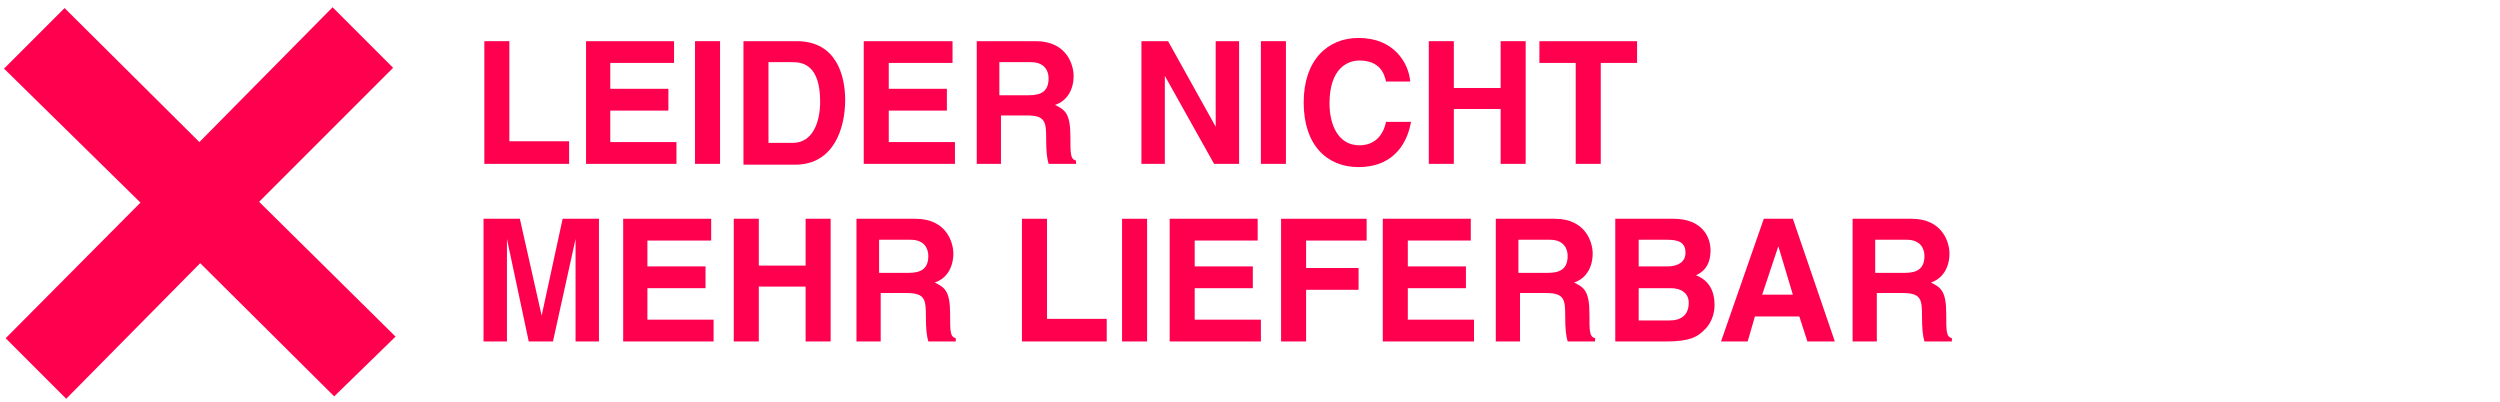 <?xml version="1.0" encoding="utf-8"?>
<!-- Generator: Adobe Illustrator 23.1.0, SVG Export Plug-In . SVG Version: 6.00 Build 0)  -->
<svg version="1.1" xmlns="http://www.w3.org/2000/svg" xmlns:xlink="http://www.w3.org/1999/xlink" x="0px" y="0px"
	 viewBox="0 0 309.7 49.8" style="enable-background:new 0 0 309.7 49.8;" xml:space="preserve">
<style type="text/css">
	.st0{fill:#FFFFFF;}
	.st1{fill:#9BB51F;}
	.st2{fill:#FFB400;}
	.st3{fill:#9BB500;}
	.st4{fill:#0FA3E3;}
	.st5{fill:#FF004F;}
</style>
<g id="Ebene_1">
	<rect x="0" y="0" class="st0" width="309.8" height="49.9"/>
	<g>
		<g>
			<g>
				<path class="st0" d="M22.7,49.1l-21-10.9V11.5L23.4,1l21.9,8.8v25.9L22.7,49.1z M3.2,37.2l19.4,10.1l21.2-12.5v-24L23.5,2.7
					L3.2,12.5V37.2z"/>
			</g>
			<g>
				<polygon class="st0" points="22.5,21.8 2.3,13.6 2.9,12.1 22.4,20.1 44.3,9.6 44.9,11 				"/>
			</g>
			<g>
				
					<rect x="21.8" y="21" transform="matrix(1 -6.454664e-03 6.454664e-03 1 -0.221 0.146)" class="st0" width="1.5" height="26.6"/>
			</g>
			<g>
				<polygon class="st0" points="14.9,23 9.5,20.8 9.6,15.3 30,4.3 30.8,5.6 11.1,16.2 11,19.8 13.4,20.7 13.5,17.6 34.6,6.1 
					35.3,7.4 15,18.5 				"/>
			</g>
			<g>
				<polygon class="st0" points="25.1,41.6 36.3,35.2 37.1,36.5 25.8,42.9 				"/>
			</g>
			<g>
				<path class="st0" d="M25.5,39.7v-9.2l-1.6,0.6l2.9-7.7l3.7,4.9L29,28.9v8.9L25.5,39.7z M27,28.4v8.8l0.5-0.3v-9l0.6-0.2
					l-0.8-1.1l-0.7,1.9L27,28.4z"/>
			</g>
			<g>
				<path class="st0" d="M32.7,36.2l-0.1-9L31,28l2.8-7.8l3.3,5l-1.3,0.5l0.3,8.2L32.7,36.2z M34.1,24.7l0.1,8.7l0.4-0.3l-0.3-8.3
					l0.5-0.2l-0.6-0.9l-0.4,1.2L34.1,24.7z"/>
			</g>
		</g>
	</g>
	<g>
		<path class="st0" d="M60.6,15.6c0,0.8,0.4,2.4,2.9,2.4c1.4,0,2.9-0.4,2.9-1.9c0-1.2-1-1.5-2.5-1.9l-1.5-0.4
			c-2.2-0.6-4.4-1.1-4.4-4.4c0-1.7,0.8-4.6,5.3-4.6c4.3,0,5.4,3,5.4,4.8H66c-0.1-0.7-0.3-2.2-2.8-2.2c-1.1,0-2.4,0.4-2.4,1.8
			c0,1.2,0.9,1.4,1.5,1.6l3.4,0.9c1.9,0.5,3.6,1.3,3.6,4c0,4.5-4.3,4.9-5.5,4.9c-5.1,0-5.9-3.1-5.9-5H60.6z"/>
		<path class="st0" d="M77.5,4.9c1.8,0,6.7,0.9,6.7,7.9s-4.8,7.9-6.7,7.9c-1.8,0-6.7-0.9-6.7-7.9S75.6,4.9,77.5,4.9z M77.5,17.9
			c1.6,0,3.8-1,3.8-5.2c0-4.2-2.2-5.2-3.8-5.2c-1.6,0-3.8,1-3.8,5.2C73.7,16.9,75.9,17.9,77.5,17.9z"/>
		<path class="st0" d="M89.3,20.2h-2.9V5.3h9.9v2.6h-7v3.4h6.1v2.6h-6.1V20.2z"/>
		<path class="st0" d="M104.3,4.9c1.8,0,6.7,0.9,6.7,7.9s-4.8,7.9-6.7,7.9s-6.7-0.9-6.7-7.9S102.5,4.9,104.3,4.9z M104.3,17.9
			c1.6,0,3.8-1,3.8-5.2c0-4.2-2.2-5.2-3.8-5.2c-1.6,0-3.8,1-3.8,5.2C100.5,16.9,102.7,17.9,104.3,17.9z"/>
		<path class="st0" d="M113.3,5.3h7c3.7,0,4.4,2.9,4.4,4.2c0,1.6-0.8,3.1-2.1,3.6c1.1,0.5,1.8,1,1.8,3.8c0,2.2,0,2.7,0.6,3v0.4h-3.2
			c-0.2-0.7-0.3-1.5-0.3-3c0-2-0.1-2.8-2.3-2.8h-3v5.8h-2.8V5.3z M119.5,11.8c1.5,0,2.2-0.6,2.2-2c0-0.8-0.3-2-2-2h-3.6v4H119.5z"/>
		<path class="st0" d="M132.8,20.2h-2.9V7.9h-4.2V5.3H137v2.6h-4.2V20.2z"/>
		<path class="st0" d="M150.5,5.3h3l-4.7,14.9h-2.8l-4.7-14.9h3.1l3,11.3h0L150.5,5.3z"/>
		<path class="st0" d="M165.6,7.9h-7.4V11h6.8v2.6h-6.8v3.9h7.7v2.6h-10.5V5.3h10.2V7.9z"/>
		<path class="st0" d="M168.3,5.3h7c3.7,0,4.4,2.9,4.4,4.2c0,1.6-0.8,3.1-2.1,3.6c1.1,0.5,1.8,1,1.8,3.8c0,2.2,0,2.7,0.6,3v0.4h-3.2
			c-0.2-0.7-0.3-1.5-0.3-3c0-2-0.1-2.8-2.3-2.8h-3v5.8h-2.8V5.3z M174.5,11.8c1.5,0,2.2-0.6,2.2-2c0-0.8-0.3-2-2-2h-3.6v4H174.5z"/>
		<path class="st0" d="M184.3,15.6c0,0.8,0.4,2.4,2.9,2.4c1.4,0,2.9-0.4,2.9-1.9c0-1.2-1-1.5-2.5-1.9l-1.5-0.4
			c-2.2-0.6-4.4-1.1-4.4-4.4c0-1.7,0.8-4.6,5.3-4.6c4.3,0,5.4,3,5.4,4.8h-2.8c-0.1-0.7-0.3-2.2-2.8-2.2c-1.1,0-2.4,0.4-2.4,1.8
			c0,1.2,0.9,1.4,1.5,1.6l3.4,0.9c1.9,0.5,3.6,1.3,3.6,4c0,4.5-4.3,4.9-5.5,4.9c-5.1,0-5.9-3.1-5.9-5H184.3z"/>
		<path class="st0" d="M196.9,20.2h-3.1l4.9-14.9h3.3l4.9,14.9h-3.2l-0.9-3.1h-5.1L196.9,20.2z M198.7,14.5h3.5l-1.7-5.9h0
			L198.7,14.5z"/>
		<path class="st0" d="M217.4,5.3h2.7v14.9h-2.9l-5.7-10.6h0v10.6h-2.7V5.3h3.1l5.5,10.4h0V5.3z"/>
		<path class="st0" d="M222.9,5.3h6.1c4.7,0,5.6,4.3,5.6,7.1c0,3.2-1.2,7.8-5.8,7.8h-6V5.3z M225.7,17.6h2.8c2.4,0,3.2-2.6,3.2-5
			c0-4.4-2-4.8-3.2-4.8h-2.8V17.6z"/>
		<path class="st0" d="M239.7,20.2h-2.9V5.3h9.9v2.6h-7v3.4h6.1v2.6h-6.1V20.2z"/>
		<path class="st0" d="M258.8,7.9h-7.4V11h6.8v2.6h-6.8v3.9h7.7v2.6h-10.5V5.3h10.2V7.9z"/>
		<path class="st0" d="M261.5,5.3h7c3.7,0,4.4,2.9,4.4,4.2c0,1.6-0.8,3.1-2.1,3.6c1.1,0.5,1.8,1,1.8,3.8c0,2.2,0,2.7,0.6,3v0.4h-3.2
			c-0.2-0.7-0.3-1.5-0.3-3c0-2-0.1-2.8-2.3-2.8h-3v5.8h-2.8V5.3z M267.8,11.8c1.5,0,2.2-0.6,2.2-2c0-0.8-0.3-2-2-2h-3.6v4H267.8z"/>
		<path class="st0" d="M281,20.2h-2.9V7.9h-4.2V5.3h11.3v2.6H281V20.2z"/>
		<path class="st0" d="M289.6,20.2h-2.9V5.3h2.9V20.2z"/>
		<path class="st0" d="M298.8,12.1h5.8v8h-1.9l-0.3-1.9c-0.7,0.9-1.8,2.3-4.3,2.3c-3.3,0-6.4-2.6-6.4-7.8c0-4.1,2.1-7.9,6.7-7.9h0
			c4.3,0,5.9,3,6.1,5h-2.9c0-0.6-1-2.5-3-2.5c-2.1,0-4,1.5-4,5.4c0,4.1,2.1,5.1,4,5.1c0.6,0,2.8-0.3,3.4-3.3h-3.2V12.1z"/>
	</g>
	<g>
		<path class="st0" d="M60.7,42.4V28.6h1.4v12.7H70v1.1H60.7z"/>
		<path class="st0" d="M72,30.3v-1.7h1.3v1.7H72z M72.1,42.4v-10h1.2v10H72.1z"/>
		<path class="st0" d="M77.2,37.7c0,2.2,1.2,3.9,3.6,3.9c1.6,0,2.8-0.8,3.2-2.3h1.4c-0.6,1.9-1.9,3.3-4.6,3.3
			c-3.4,0-4.9-2.3-4.9-5.2c0-2.9,1.8-5.3,4.9-5.3c2.9,0,4.7,1.9,4.7,5.5H77.2z M84.1,36.8c0-1.9-1.1-3.5-3.3-3.5
			c-2.2,0-3.3,1.6-3.6,3.5H84.1z"/>
		<path class="st0" d="M86.7,33.4v-1h1.6v-1.6c0-1.6,0.6-2.6,2.2-2.6c0.4,0,0.7,0,1,0.1v1.1c-0.2-0.1-0.5-0.1-0.7-0.1
			c-1.3,0-1.3,1-1.3,1.9v1.2h2v1h-2v9h-1.2v-9H86.7z"/>
		<path class="st0" d="M94.2,37.7c0,2.2,1.2,3.9,3.6,3.9c1.6,0,2.8-0.8,3.2-2.3h1.4c-0.6,1.9-1.9,3.3-4.6,3.3
			c-3.4,0-4.9-2.3-4.9-5.2c0-2.9,1.8-5.3,4.9-5.3c2.9,0,4.7,1.9,4.7,5.5H94.2z M101.1,36.8c0-1.9-1.1-3.5-3.3-3.5
			c-2.2,0-3.3,1.6-3.6,3.5H101.1z"/>
		<path class="st0" d="M106.1,42.4h-1.2v-10h1.2v1.9h0c0.7-1.6,1.7-2.1,3.5-2.1v1.3c-2.8-0.1-3.5,1.9-3.5,4.1V42.4z"/>
		<path class="st0" d="M118.8,32.5h1.2v10h-1.2V41c-0.7,0.7-1.6,1.7-3.4,1.7c-2.8,0-3.8-1.6-3.8-3.7v-6.6h1.2V39
			c0,1.7,0.8,2.7,2.7,2.7c2,0,3.2-1.6,3.2-3.8V32.5z"/>
		<path class="st0" d="M124.2,42.4h-1.2v-10h1.2v1.4c1-1,1.9-1.7,3.4-1.7c1.3,0,2.5,0.4,3.2,1.4c0.5,0.7,0.5,1.5,0.5,2.3v6.5h-1.2
			v-6.5c0-1.8-0.8-2.7-2.7-2.7c-1.5,0-2.6,0.9-2.9,1.9c-0.2,0.6-0.3,1.2-0.3,1.9V42.4z"/>
		<path class="st0" d="M142.5,32.5h1.2v9c0,2.7-0.9,5-5,5c-3.1,0-4.4-1.7-4.5-2.9h1.3c0.4,1.5,1.7,1.8,3.2,1.8
			c3.3,0,3.8-2.3,3.7-4.6c-0.8,1.2-2.3,1.9-3.8,1.9c-3.2,0-4.7-2.5-4.7-5.3c0-2.9,1.4-5.2,4.8-5.2c1.3,0,3,0.7,3.7,2h0V32.5z
			 M138.9,33.2c-2.1,0-3.6,1.4-3.6,3.9c-0.1,2.5,1.1,4.5,3.6,4.5c2.2,0,3.6-1.9,3.6-4.2C142.5,35.1,141.2,33.2,138.9,33.2z"/>
		<path class="st0" d="M152.6,30.3v-1.7h1.3v1.7H152.6z M152.6,42.4v-10h1.2v10H152.6z"/>
		<path class="st0" d="M158.2,42.4H157v-10h1.2v1.4c1-1,1.9-1.7,3.4-1.7c1.3,0,2.5,0.4,3.2,1.4c0.5,0.7,0.5,1.5,0.5,2.3v6.5h-1.2
			v-6.5c0-1.8-0.8-2.7-2.7-2.7c-1.5,0-2.6,0.9-2.9,1.9c-0.2,0.6-0.3,1.2-0.3,1.9V42.4z"/>
		<path class="st0" d="M178.7,32.3H175v-0.8c2.2-0.1,3.6-0.3,4-2.7h1v13.6h-1.3V32.3z"/>
		<path class="st0" d="M189.9,36.8V38h-5.2v-1.2H189.9z"/>
		<path class="st0" d="M195.2,34.9c2.4,0,4.1-0.5,4.1-2.6c0-1.7-1.4-2.4-3.1-2.4c-1.8,0-3.1,1.2-3.1,2.9h-1.3c0-1.2,0.4-2.2,1.4-3
			c0.9-0.8,2.1-0.9,3.3-0.9c2.3,0,4.1,1.1,4.1,3.4c0,1.4-0.7,2.5-2,3c2.1,0.6,2.6,2.1,2.6,3.4c0,2.2-1.7,4-4.6,4.1
			c-3.3,0-4.8-1-5.1-4.2h1.3c0,2.1,1.4,3.2,3.6,3.2c2.1,0,3.7-1.5,3.6-3.1c-0.1-2.2-2.1-2.9-4.6-2.7V34.9z"/>
		<path class="st0" d="M220.9,40.6L220.9,40.6l3.2-12h1.4l-3.9,13.9h-1.5l-3.4-12.2h0l-3.4,12.2h-1.5L208,28.6h1.4l3.2,12h0l3.4-12
			h1.6L220.9,40.6z"/>
		<path class="st0" d="M227.7,37.7c0,2.2,1.2,3.9,3.6,3.9c1.6,0,2.8-0.8,3.2-2.3h1.4c-0.6,1.9-1.9,3.3-4.6,3.3
			c-3.4,0-4.9-2.3-4.9-5.2c0-2.9,1.8-5.3,4.9-5.3c2.9,0,4.7,1.9,4.7,5.5H227.7z M234.6,36.8c0-1.9-1.1-3.5-3.3-3.5
			c-2.2,0-3.3,1.6-3.6,3.5H234.6z"/>
		<path class="st0" d="M239.6,42.4h-1.2v-10h1.2v1.9h0c0.7-1.6,1.7-2.1,3.5-2.1v1.3c-2.8-0.1-3.5,1.9-3.5,4.1V42.4z"/>
		<path class="st0" d="M245.1,42.4V28.6h1.2v8.6l5.2-4.7h1.7l-4,3.6l4.4,6.4h-1.4l-4-5.6l-2,1.8v3.8H245.1z"/>
		<path class="st0" d="M259.1,42.5c-0.3,0.1-0.8,0.2-1.4,0.2c-1.2,0-1.9-0.5-1.9-2v-7.3h-1.5v-1h1.5v-2.8h1.2v2.8h2v1h-2v6.8
			c0,1,0,1.4,1.1,1.4c0.3,0,0.7-0.1,1-0.1V42.5z"/>
		<path class="st0" d="M265.9,36.6c0.4,0,1.2-0.2,1.6-0.3c0.4-0.2,0.4-0.7,0.4-1c0-1.2-0.7-2-2.6-2c-1.7,0-2.9,0.5-3.1,2.3H261
			c0.2-2.3,2-3.3,4.3-3.3c2.1,0,3.8,0.8,3.8,3.1v5.4c0,0.9,0.2,1.1,1.3,0.8v0.9c-0.2,0.1-0.6,0.2-1,0.2c-0.2,0-0.4,0-0.6-0.1
			c-0.8-0.1-1-0.8-1-1.5c-1,1.1-2.4,1.7-3.9,1.7c-1.9,0-3.5-0.9-3.5-2.9c0-1.7,1.2-2.7,3.7-3L265.9,36.6z M267.9,37.2
			c-1,0.4-2.1,0.5-3.2,0.6c-1.9,0.1-3,0.8-3,2.1c0,1.2,1.1,1.8,2.3,1.8c1.9,0,3.9-0.9,3.9-2.9V37.2z"/>
		<path class="st0" d="M280.5,32.5h1.2v9c0,2.7-0.9,5-5,5c-3.1,0-4.4-1.7-4.5-2.9h1.3c0.4,1.5,1.7,1.8,3.2,1.8
			c3.3,0,3.8-2.3,3.7-4.6c-0.8,1.2-2.3,1.9-3.8,1.9c-3.2,0-4.7-2.5-4.7-5.3c0-2.9,1.4-5.2,4.8-5.2c1.3,0,3,0.7,3.7,2h0V32.5z
			 M277,33.2c-2.1,0-3.6,1.4-3.6,3.9c-0.1,2.5,1.1,4.5,3.6,4.5c2.2,0,3.6-1.9,3.6-4.2C280.5,35.1,279.3,33.2,277,33.2z"/>
		<path class="st0" d="M285.6,37.7c0,2.2,1.2,3.9,3.6,3.9c1.6,0,2.8-0.8,3.2-2.3h1.4c-0.6,1.9-1.9,3.3-4.6,3.3
			c-3.4,0-4.9-2.3-4.9-5.2c0-2.9,1.8-5.3,4.9-5.3c2.9,0,4.7,1.9,4.7,5.5H285.6z M292.5,36.8c0-1.9-1.1-3.5-3.3-3.5
			c-2.2,0-3.3,1.6-3.6,3.5H292.5z"/>
		<path class="st0" d="M297.4,42.4h-1.2v-10h1.2v1.4c1-1,1.9-1.7,3.4-1.7c1.3,0,2.5,0.4,3.2,1.4c0.5,0.7,0.5,1.5,0.5,2.3v6.5h-1.2
			v-6.5c0-1.8-0.8-2.7-2.7-2.7c-1.5,0-2.6,0.9-2.9,1.9c-0.2,0.6-0.3,1.2-0.3,1.9V42.4z"/>
	</g>
	<g>
		<path class="st5" d="M63.1,17.5h7.4v2.8H60V5.1h3.1V17.5z"/>
		<path class="st5" d="M83.5,7.8h-7.9V11h7.2v2.7h-7.2v3.9h8.2v2.7H72.6V5.1h10.9V7.8z"/>
		<path class="st5" d="M89.2,20.3h-3.1V5.1h3.1V20.3z"/>
		<path class="st5" d="M92.1,5.1h6.6c5,0,6,4.4,6,7.3c0,3.3-1.3,8-6.2,8h-6.4V5.1z M95.2,17.7h3c2.5,0,3.4-2.6,3.4-5.1
			c0-4.5-2.1-4.9-3.4-4.9h-3V17.7z"/>
		<path class="st5" d="M118,7.8h-7.9V11h7.2v2.7h-7.2v3.9h8.2v2.7h-11.3V5.1H118V7.8z"/>
		<path class="st5" d="M120.8,5.1h7.5c3.9,0,4.7,3,4.7,4.3c0,1.7-0.8,3.1-2.3,3.6c1.2,0.6,1.9,1,1.9,3.9c0,2.2,0,2.8,0.7,3v0.4h-3.4
			c-0.2-0.7-0.3-1.5-0.3-3.1c0-2.1-0.1-2.9-2.4-2.9h-3.2v6h-3V5.1z M127.5,11.8c1.6,0,2.4-0.6,2.4-2.1c0-0.8-0.4-2-2.2-2h-3.9v4.1
			H127.5z"/>
		<path class="st5" d="M150.6,5.1h2.9v15.2h-3.1l-6.1-10.9h0v10.9h-2.9V5.1h3.3l5.9,10.6h0V5.1z"/>
		<path class="st5" d="M159.3,20.3h-3.1V5.1h3.1V20.3z"/>
		<path class="st5" d="M171.7,10.1c-0.2-0.9-0.7-2.6-3.3-2.6c-1.5,0-3.7,1-3.7,5.3c0,2.7,1.1,5.2,3.7,5.2c1.7,0,2.9-1,3.3-2.9h3.1
			c-0.6,3.3-2.7,5.6-6.5,5.6c-3.9,0-6.8-2.7-6.8-8c0-5.3,3-8,6.8-8c4.4,0,6.2,3.1,6.4,5.4H171.7z"/>
		<path class="st5" d="M180.1,13.5v6.8H177V5.1h3.1v5.8h5.8V5.1h3.1v15.2h-3.1v-6.8H180.1z"/>
		<path class="st5" d="M198.3,20.3h-3.1V7.8h-4.5V5.1h12.1v2.7h-4.5V20.3z"/>
	</g>
	<g>
		<path class="st5" d="M74.2,42.3h-2.9V29.6h0l-2.8,12.7h-3l-2.7-12.7h0v12.7h-2.9V27.1h4.5l2.7,12h0l2.6-12h4.5V42.3z"/>
		<path class="st5" d="M88.1,29.8h-7.9V33h7.2v2.7h-7.2v3.9h8.2v2.7H77.2V27.1h10.9V29.8z"/>
		<path class="st5" d="M94,35.5v6.8h-3.1V27.1H94v5.8h5.8v-5.8h3.1v15.2h-3.1v-6.8H94z"/>
		<path class="st5" d="M105.9,27.1h7.5c3.9,0,4.7,3,4.7,4.3c0,1.7-0.8,3.1-2.3,3.6c1.2,0.6,1.9,1,1.9,3.9c0,2.2,0,2.8,0.7,3v0.4
			h-3.4c-0.2-0.7-0.3-1.5-0.3-3.1c0-2.1-0.1-2.9-2.4-2.9h-3.2v6h-3V27.1z M112.6,33.8c1.6,0,2.4-0.6,2.4-2.1c0-0.8-0.4-2-2.2-2h-3.9
			v4.1H112.6z"/>
		<path class="st5" d="M129.7,39.5h7.4v2.8h-10.5V27.1h3.1V39.5z"/>
		<path class="st5" d="M142.1,42.3h-3.1V27.1h3.1V42.3z"/>
		<path class="st5" d="M155.9,29.8H148V33h7.2v2.7H148v3.9h8.2v2.7h-11.3V27.1h10.9V29.8z"/>
		<path class="st5" d="M161.8,42.3h-3.1V27.1h10.6v2.7h-7.5v3.4h6.5v2.7h-6.5V42.3z"/>
		<path class="st5" d="M182.3,29.8h-7.9V33h7.2v2.7h-7.2v3.9h8.2v2.7h-11.3V27.1h10.9V29.8z"/>
		<path class="st5" d="M185.1,27.1h7.5c3.9,0,4.7,3,4.7,4.3c0,1.7-0.8,3.1-2.3,3.6c1.2,0.6,1.9,1,1.9,3.9c0,2.2,0,2.8,0.7,3v0.4
			h-3.4c-0.2-0.7-0.3-1.5-0.3-3.1c0-2.1-0.1-2.9-2.4-2.9h-3.2v6h-3V27.1z M191.8,33.8c1.6,0,2.4-0.6,2.4-2.1c0-0.8-0.4-2-2.2-2h-3.9
			v4.1H191.8z"/>
		<path class="st5" d="M200.1,27.1h7.2c3.6,0,4.6,2.3,4.6,3.9c0,2.2-1.2,2.8-1.8,3.1c1.8,0.7,2.3,2.2,2.3,3.7c0,1.2-0.5,2.4-1.3,3.1
			c-0.8,0.8-1.7,1.4-4.7,1.4h-6.3V27.1z M203,33h3.6c1.2,0,2.2-0.5,2.2-1.7c0-1.3-0.9-1.6-2.3-1.6H203V33z M203,39.7h3.8
			c1.5,0,2.4-0.7,2.4-2.2c0-1.3-1.1-1.8-2.2-1.8H203V39.7z"/>
		<path class="st5" d="M216.5,42.3h-3.3l5.3-15.2h3.6l5.2,15.2h-3.4l-1-3.1h-5.5L216.5,42.3z M218.3,36.5h3.8l-1.8-6h0L218.3,36.5z"
			/>
		<path class="st5" d="M229.3,27.1h7.5c3.9,0,4.7,3,4.7,4.3c0,1.7-0.8,3.1-2.3,3.6c1.2,0.6,1.9,1,1.9,3.9c0,2.2,0,2.8,0.7,3v0.4
			h-3.4c-0.2-0.7-0.3-1.5-0.3-3.1c0-2.1-0.1-2.9-2.4-2.9h-3.2v6h-3V27.1z M236,33.8c1.6,0,2.4-0.6,2.4-2.1c0-0.8-0.4-2-2.2-2h-3.9
			v4.1H236z"/>
	</g>
	<path class="st5" d="M49,41.7L32.1,25L48.7,8.4l-7.5-7.5L24.7,17.6L8,1L0.5,8.5l16.9,16.6L0.7,41.9l7.5,7.5l16.6-16.8l16.6,16.5
		L49,41.7z"/>
</g>
<g id="Ebene_2">
</g>
<g id="Ebene_3">
</g>
</svg>

